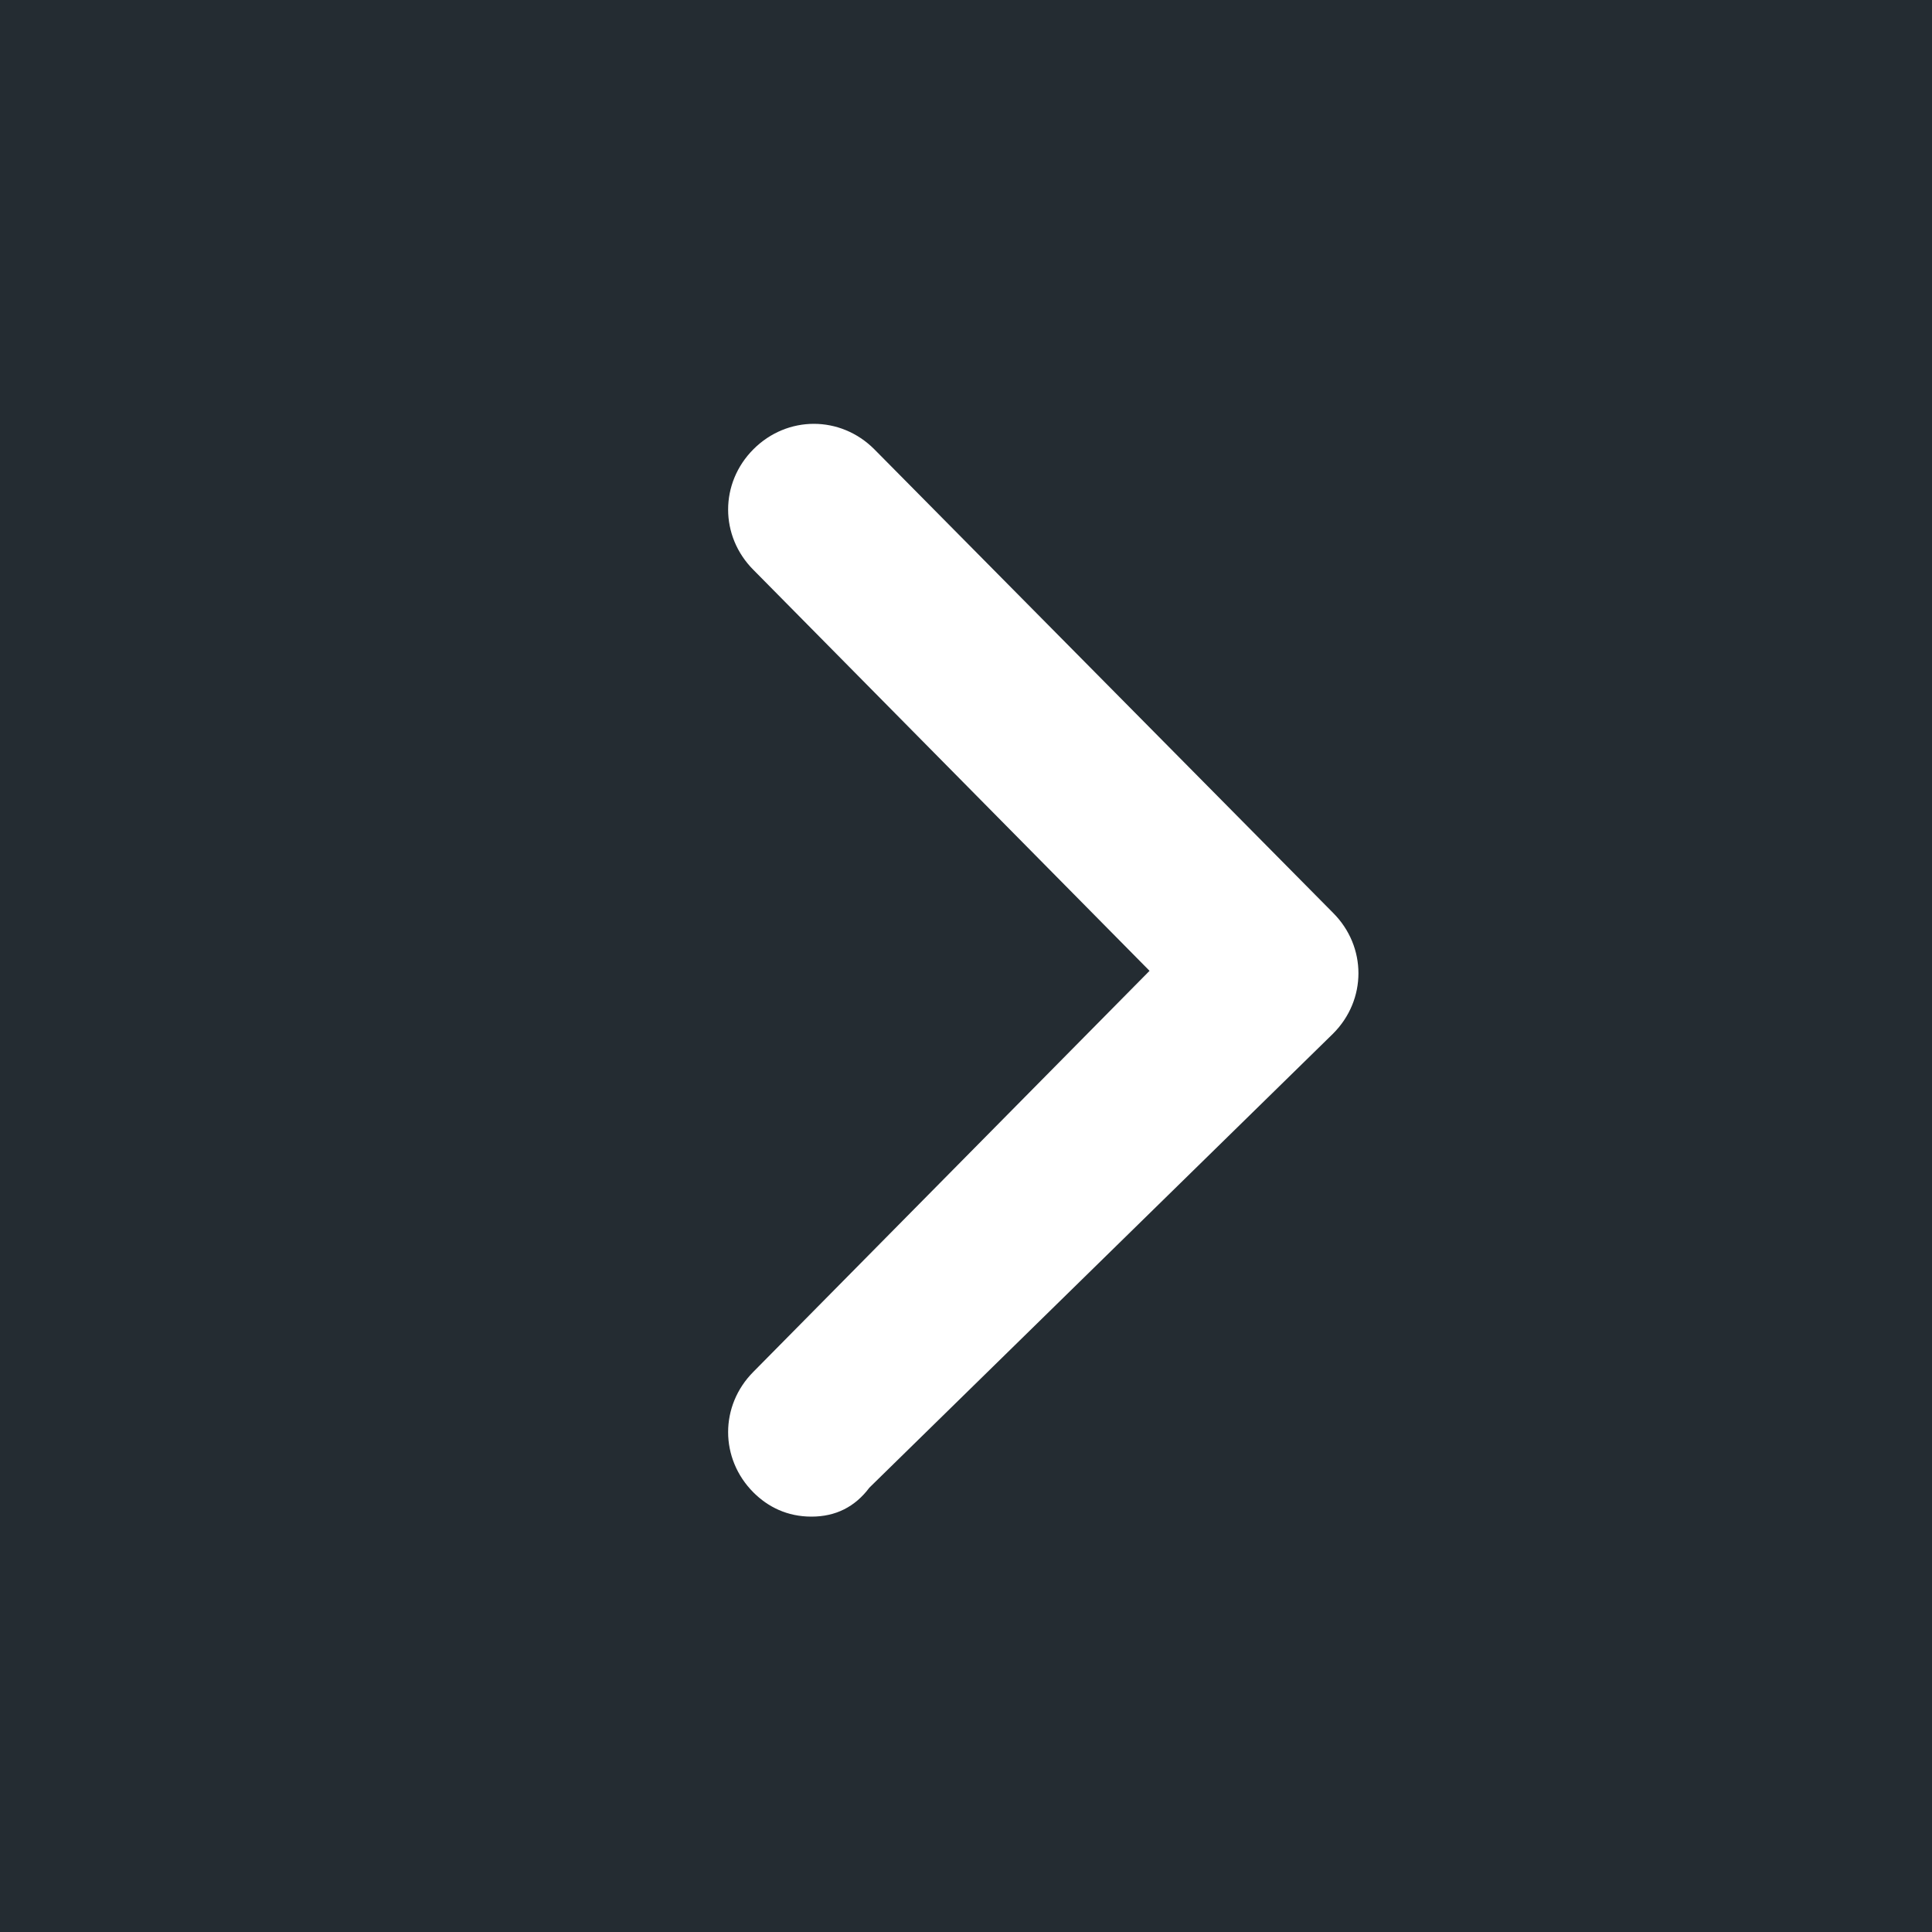 <?xml version="1.0" encoding="utf-8"?>
<!-- Generator: Adobe Illustrator 24.0.3, SVG Export Plug-In . SVG Version: 6.00 Build 0)  -->
<svg version="1.1" id="Calque_1" xmlns="http://www.w3.org/2000/svg" xmlns:xlink="http://www.w3.org/1999/xlink" x="0px" y="0px"
	 viewBox="0 0 40 40" style="enable-background:new 0 0 40 40;" xml:space="preserve">
<rect x="0" y="0" width="40" height="40" fill="#808080" stroke="none"/>
<style type="text/css">
	.st0{fill:#242C32;}
	.st1{fill:#FFFFFF;}
</style>
<g>
	<g>
		<rect transform="matrix(-1 -1.224647e-16 1.224647e-16 -1 40 40)" class="st0" width="40" height="40"/>
	</g>
	<g id="Icône_17_">
		<path class="st1" d="M17.3,9.9l9.5,9.6c0.3,0.3,0.3,0.8,0,1.1l-9.5,9.6c-0.3,0.3-0.8,0.3-1.1,0c-0.3-0.3-0.3-0.8,0-1.1l8.9-9
			l-8.9-9c-0.3-0.3-0.3-0.8,0-1.1c0.2-0.1,0.3-0.2,0.5-0.2C17,9.6,17.2,9.7,17.3,9.9z"/>
		<path class="st1" d="M16.8,31.4c-0.5,0-0.9-0.2-1.2-0.5c-0.7-0.7-0.7-1.8,0-2.5l8.2-8.3l-8.2-8.3c-0.7-0.7-0.7-1.8,0-2.5
			c0.7-0.7,1.8-0.7,2.5,0l0,0l9.5,9.6c0.7,0.7,0.7,1.8,0,2.5L18,30.8C17.7,31.2,17.3,31.4,16.8,31.4C16.8,31.4,16.8,31.4,16.8,31.4z
			 M16.6,10.6C16.6,10.6,16.6,10.6,16.6,10.6L16.6,10.6z"/>
	</g>
</g>
</svg>
